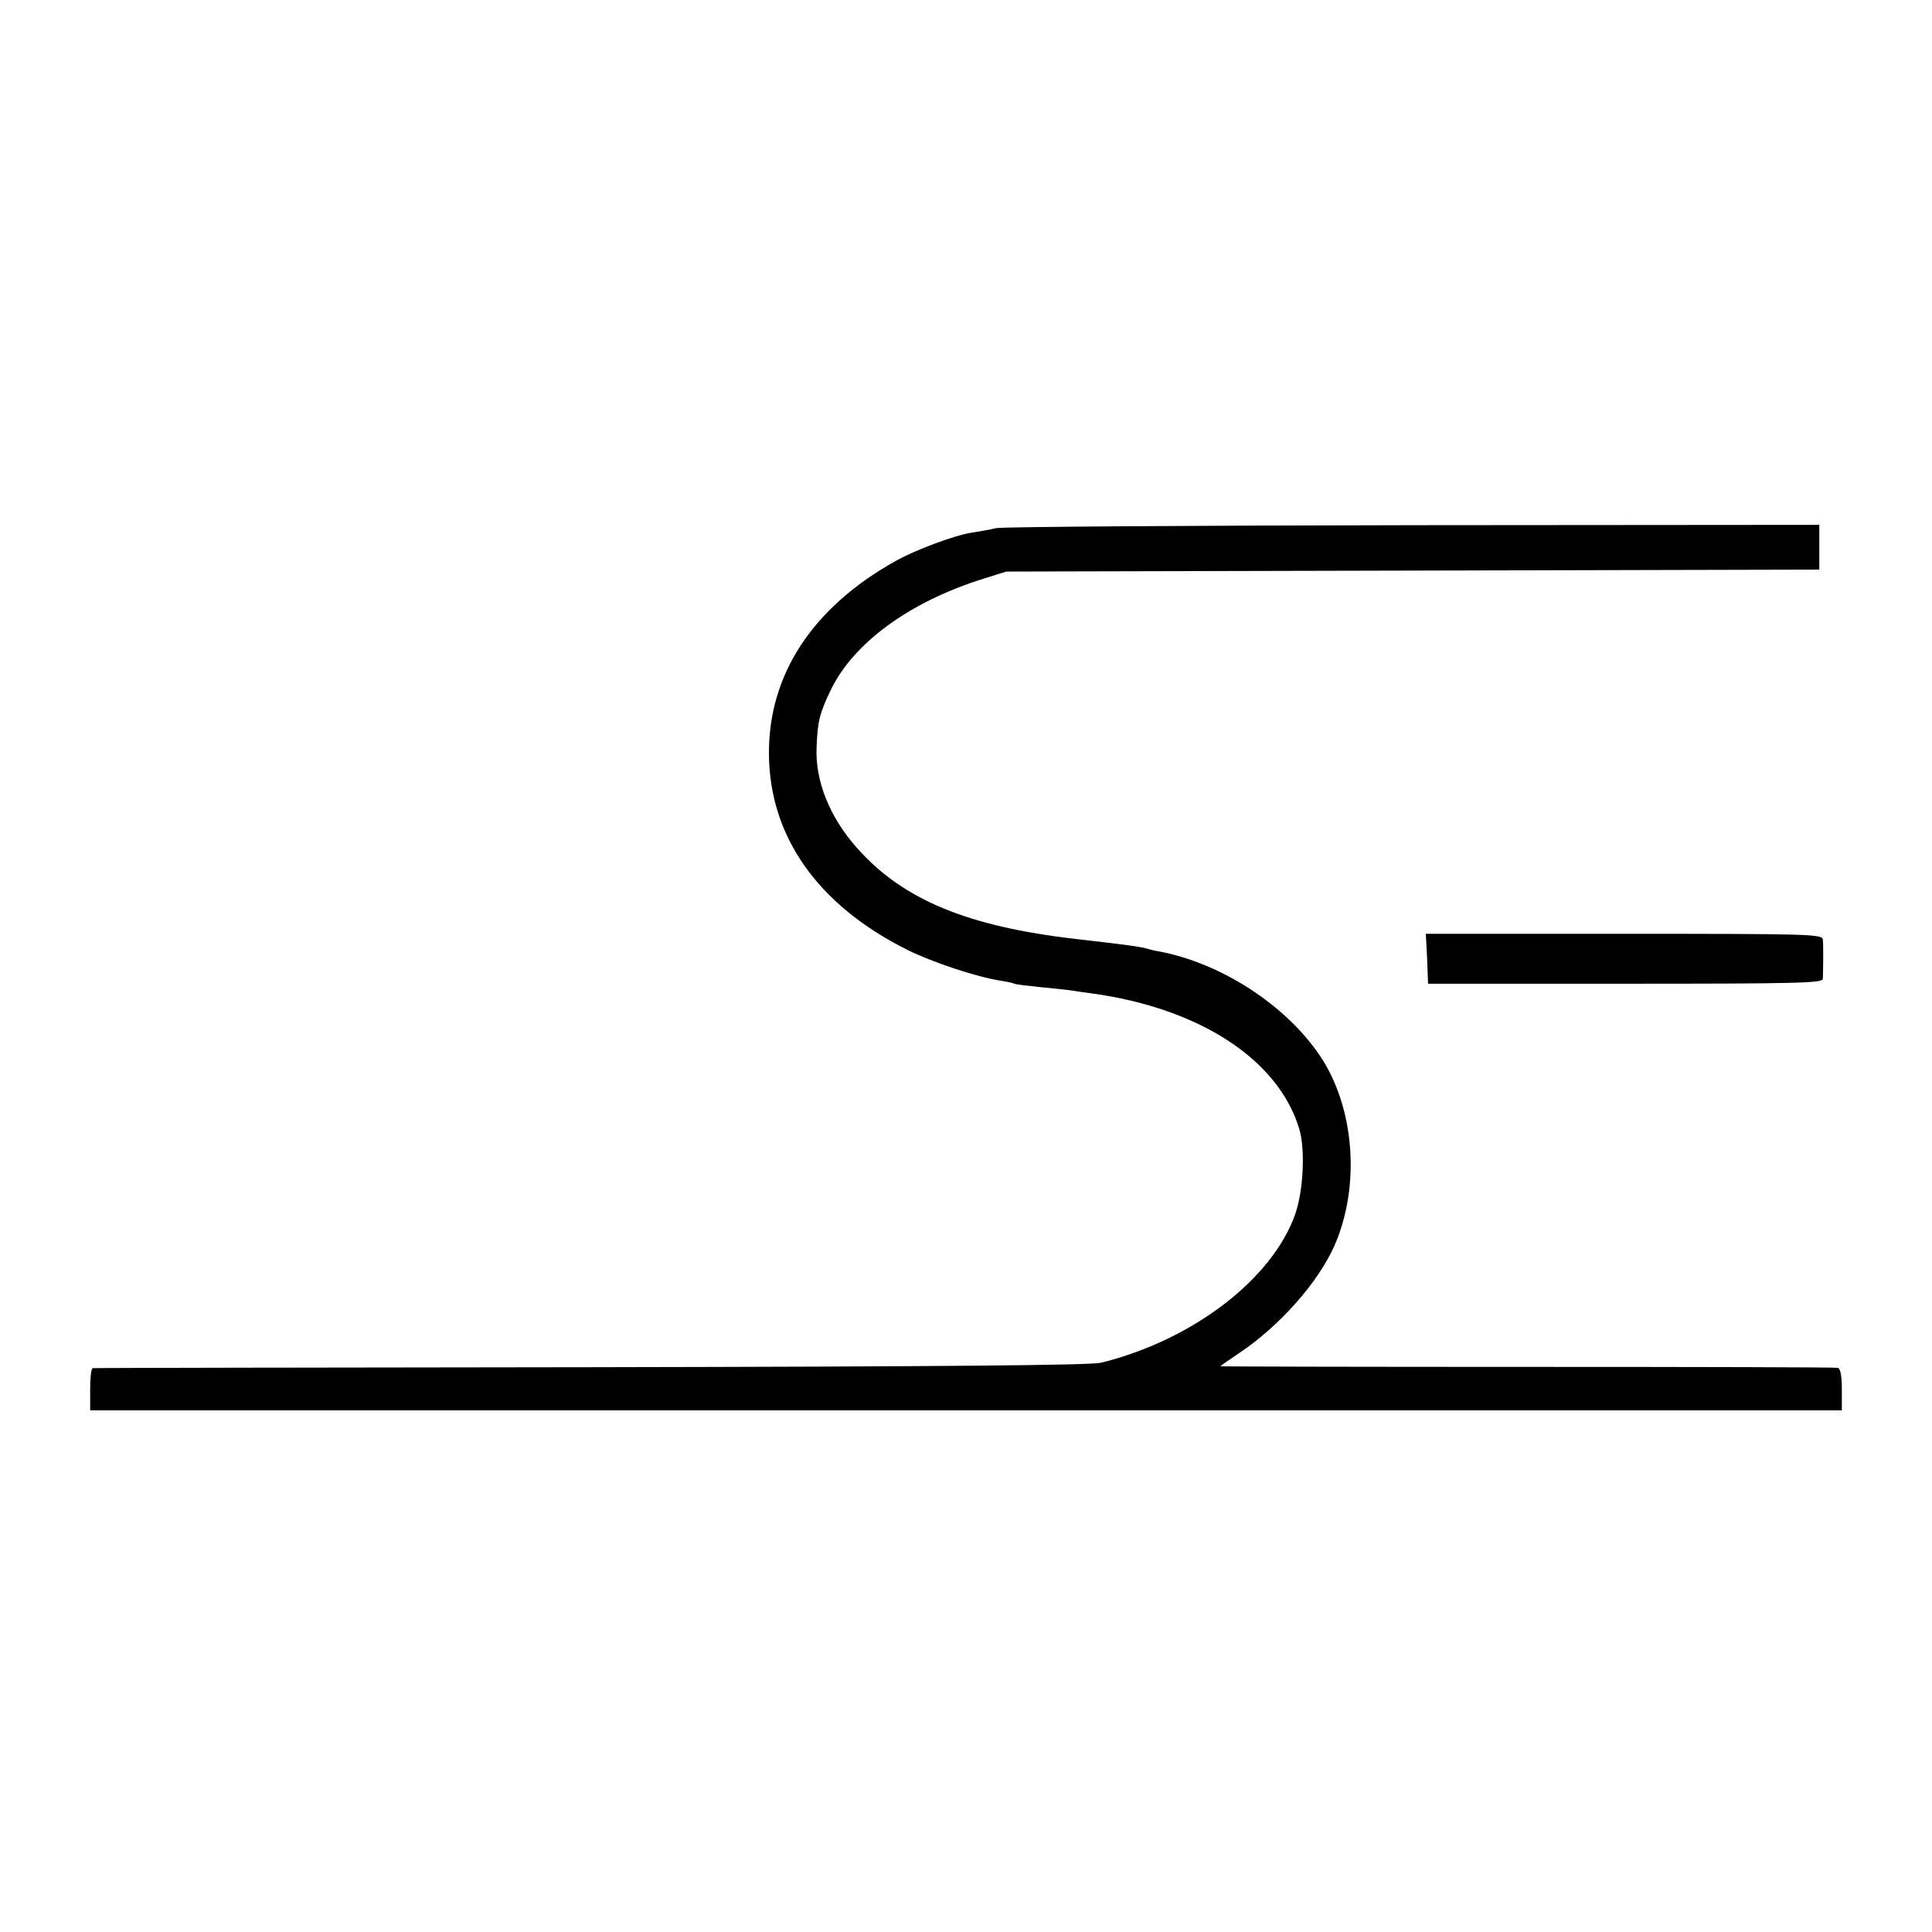 <?xml version="1.0" standalone="no"?>
<!DOCTYPE svg PUBLIC "-//W3C//DTD SVG 20010904//EN"
 "http://www.w3.org/TR/2001/REC-SVG-20010904/DTD/svg10.dtd">
<svg version="1.0" xmlns="http://www.w3.org/2000/svg"
 width="600pt" height="600pt" viewBox="0 0 600 600"
 preserveAspectRatio="xMidYMid meet">
<g transform="translate(0,600) scale(0.1,-0.1)"
fill="#000000" stroke="none">
<path d="M3095 4360 c-22 -5 -56 -11 -76 -14 -54 -8 -177 -54 -239 -89 -257
-144 -393 -352 -392 -597 1 -257 151 -470 428 -609 78 -39 219 -86 294 -97 19
-3 37 -7 40 -9 3 -2 37 -6 75 -10 39 -4 81 -8 95 -10 14 -2 45 -7 70 -10 335
-46 580 -205 645 -421 19 -64 13 -192 -13 -266 -72 -201 -317 -389 -602 -460
-32 -8 -484 -12 -1585 -14 -847 -1 -1543 -2 -1547 -3 -5 -1 -8 -30 -8 -66 l0
-65 2720 0 2720 0 0 64 c0 42 -4 65 -12 68 -7 2 -442 3 -965 3 -524 0 -953 1
-953 2 0 1 26 19 57 40 125 83 246 219 297 334 82 186 63 432 -46 592 -106
156 -304 285 -497 322 -13 2 -30 6 -39 9 -21 6 -64 12 -222 30 -336 39 -536
122 -678 282 -85 95 -131 209 -126 314 3 78 9 104 42 173 70 149 246 278 477
350 l70 22 1263 3 1262 3 0 69 0 70 -1257 -1 c-692 -1 -1276 -5 -1298 -9z"/>
<path d="M4432 3023 l3 -78 613 0 c538 0 612 2 613 15 1 27 2 105 0 122 -1 17
-40 18 -617 18 l-616 0 4 -77z"/>
</g>
</svg>
